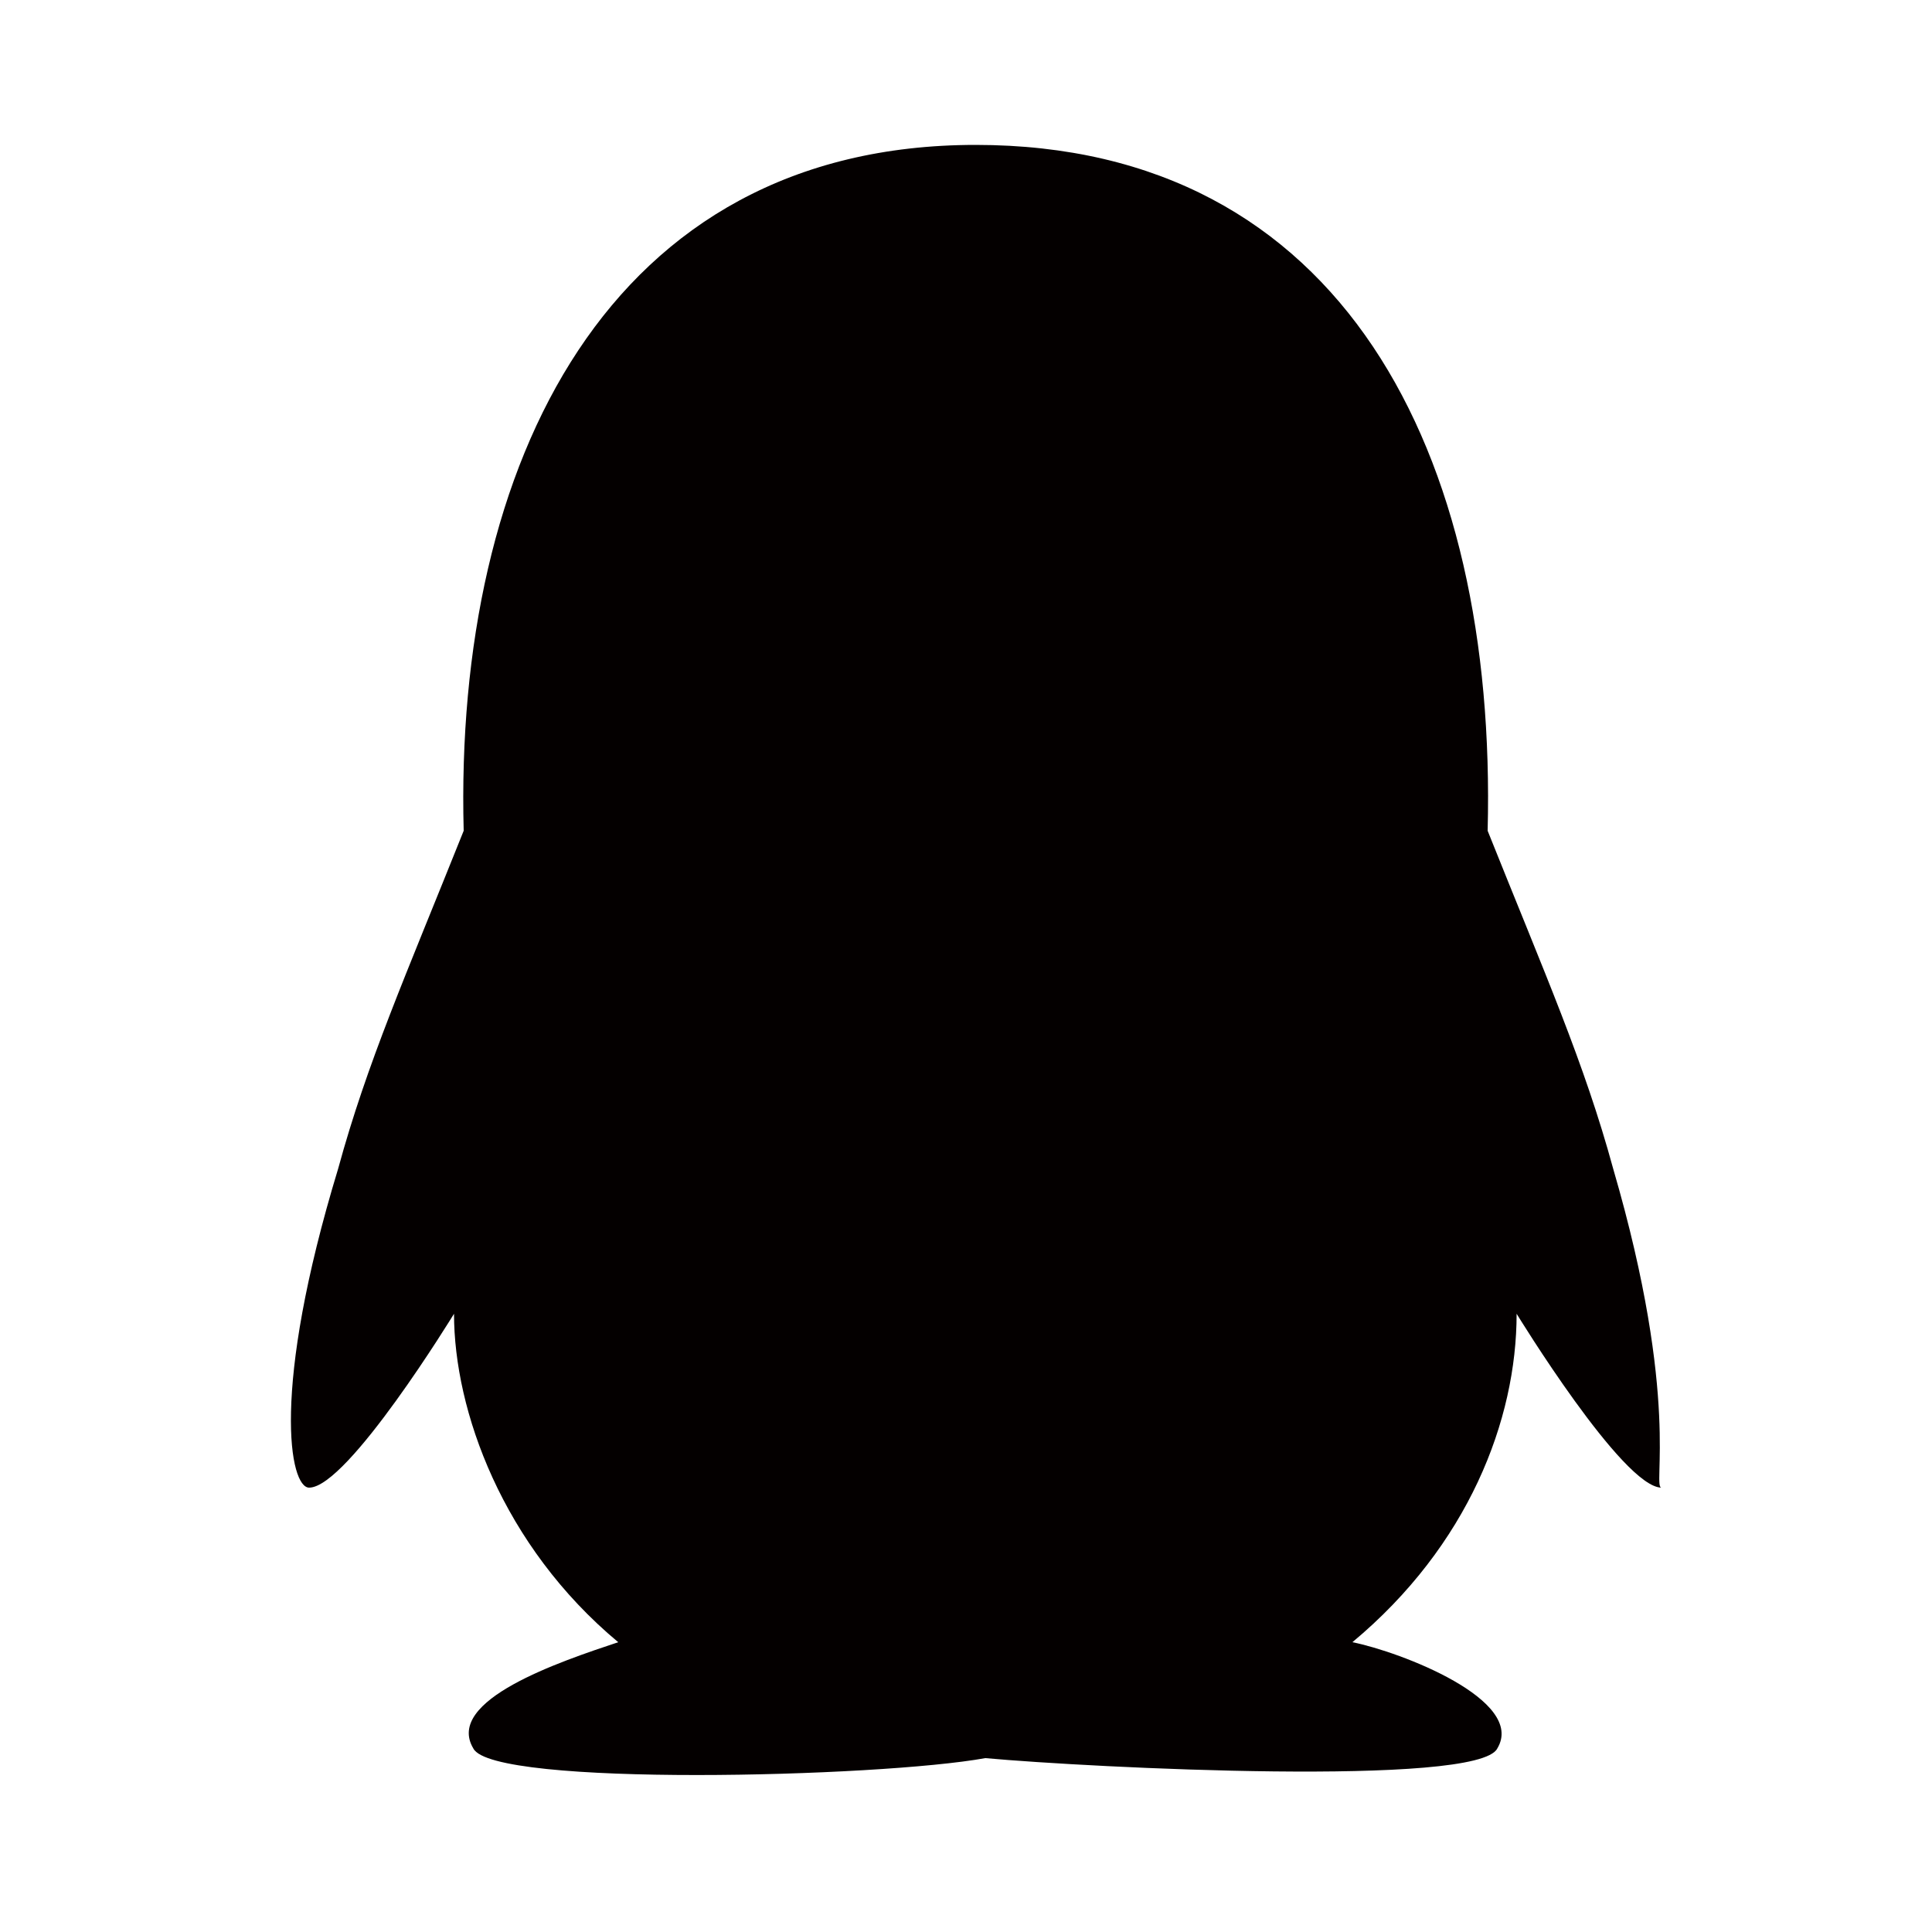 <?xml version="1.0" encoding="utf-8"?>
<!-- Generator: Adobe Illustrator 22.1.0, SVG Export Plug-In . SVG Version: 6.00 Build 0)  -->
<svg version="1.1" id="图层_1" xmlns="http://www.w3.org/2000/svg" xmlns:xlink="http://www.w3.org/1999/xlink" x="0px" y="0px"
	 viewBox="0 0 20 20" style="enable-background:new 0 0 20 20;" xml:space="preserve">
<style type="text/css">
	.st0{clip-path:url(#SVGID_2_);fill:#040000;}
</style>
<g>
	<defs>
		<rect id="SVGID_1_" x="2.9" y="1.5" width="14.3" height="17"/>
	</defs>
	<clipPath id="SVGID_2_">
		<use xlink:href="#SVGID_1_"  style="overflow:visible;"/>
	</clipPath>
	<path class="st0" d="M16.7,12.1c-0.3-1.1-0.7-2-1.3-3.5c0.1-3.9-1.5-7.1-5.3-7.1c-3.8,0-5.4,3.3-5.3,7.1c-0.6,1.5-1,2.4-1.3,3.5
		c-0.7,2.3-0.5,3.3-0.3,3.3c0.4,0,1.5-1.8,1.5-1.8c0,1,0.5,2.4,1.7,3.4c-0.6,0.2-1.8,0.6-1.5,1.1c0.2,0.4,4.2,0.3,5.3,0.1
		c1.1,0.1,5.1,0.3,5.3-0.1c0.3-0.5-1-1-1.5-1.1c1.2-1,1.7-2.3,1.7-3.4c0,0,1.1,1.8,1.5,1.8C17.1,15.4,17.4,14.5,16.7,12.1"/>
</g>
</svg>
